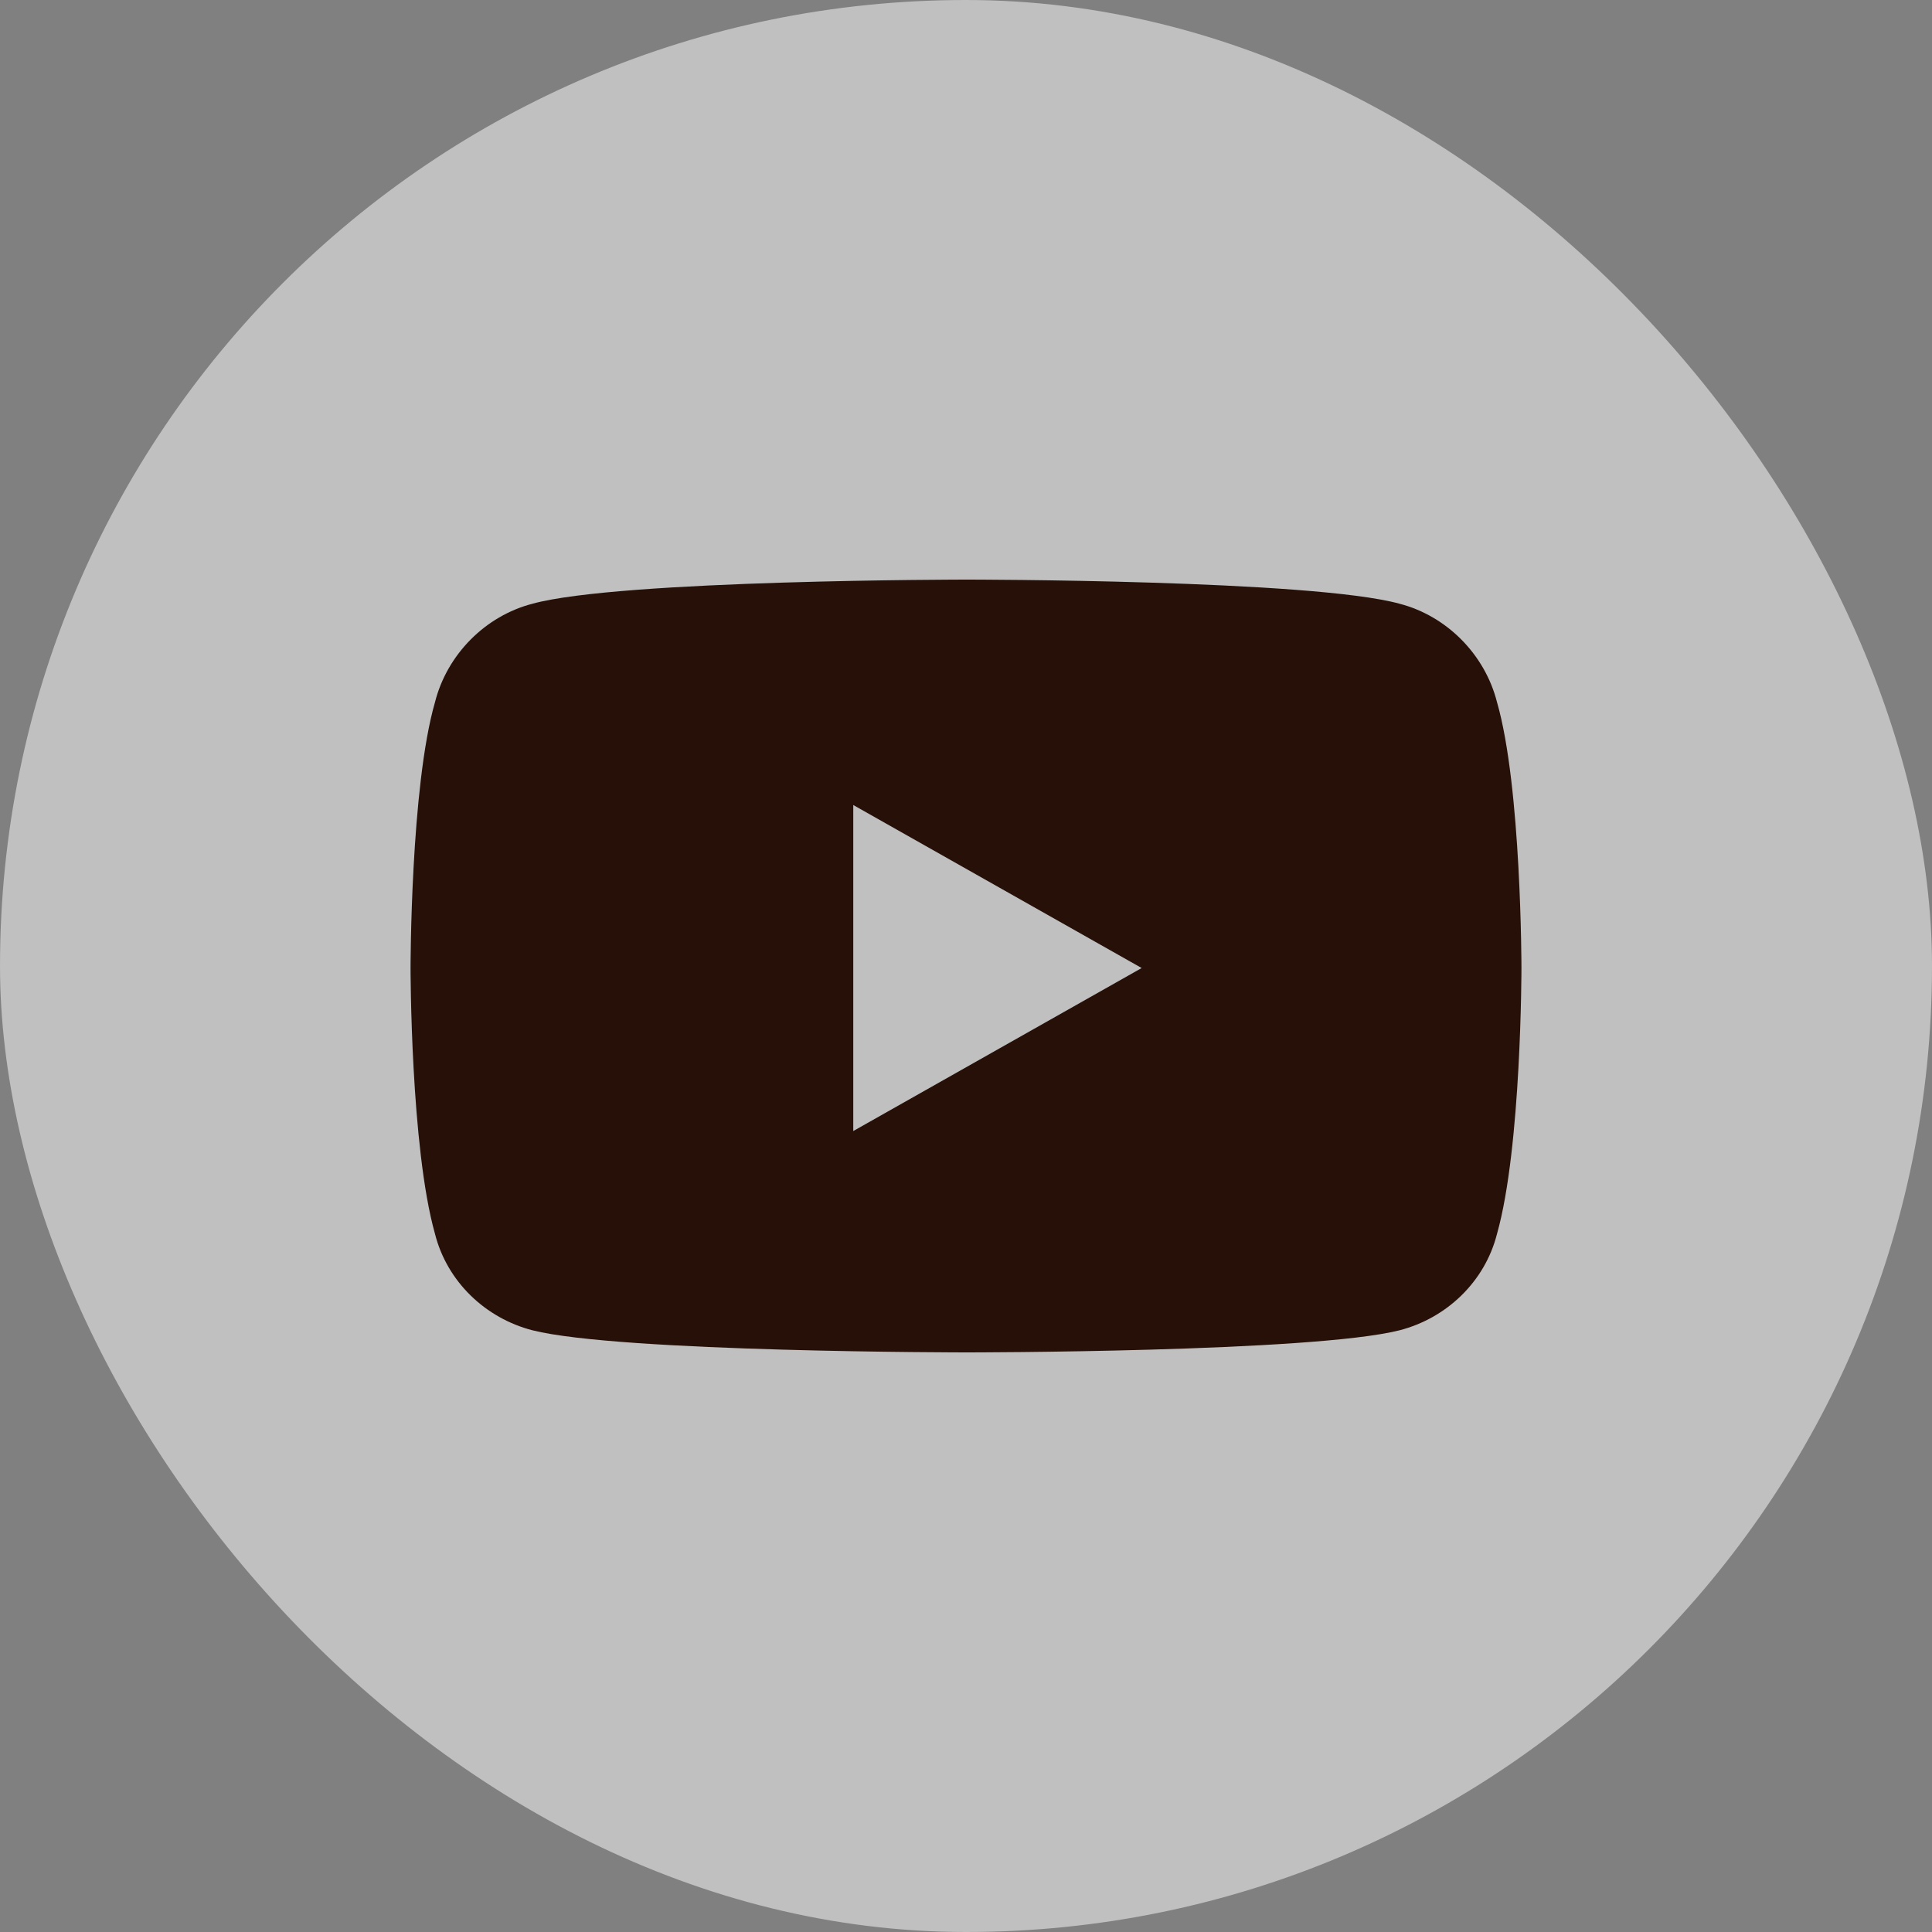 <svg width="40" height="40" viewBox="0 0 40 40" fill="none" xmlns="http://www.w3.org/2000/svg">
<rect x="0" y="0" width="40" height="40" fill="#808080" stroke="none"/>
<rect width="40" height="40" rx="20" fill="white" fill-opacity="0.5"/>
<path d="M30.995 14.542C31.5 16.292 31.5 20.042 31.5 20.042C31.5 20.042 31.5 23.75 30.995 25.542C30.743 26.542 29.944 27.292 28.977 27.542C27.169 28 20.021 28 20.021 28C20.021 28 12.831 28 11.023 27.542C10.056 27.292 9.257 26.542 9.005 25.542C8.5 23.75 8.5 20.042 8.5 20.042C8.5 20.042 8.5 16.292 9.005 14.542C9.257 13.542 10.056 12.75 11.023 12.5C12.831 12 20.021 12 20.021 12C20.021 12 27.169 12 28.977 12.5C29.944 12.75 30.743 13.542 30.995 14.542ZM17.666 23.417L23.637 20.042L17.666 16.667V23.417Z" fill="#261008"/>
</svg>
